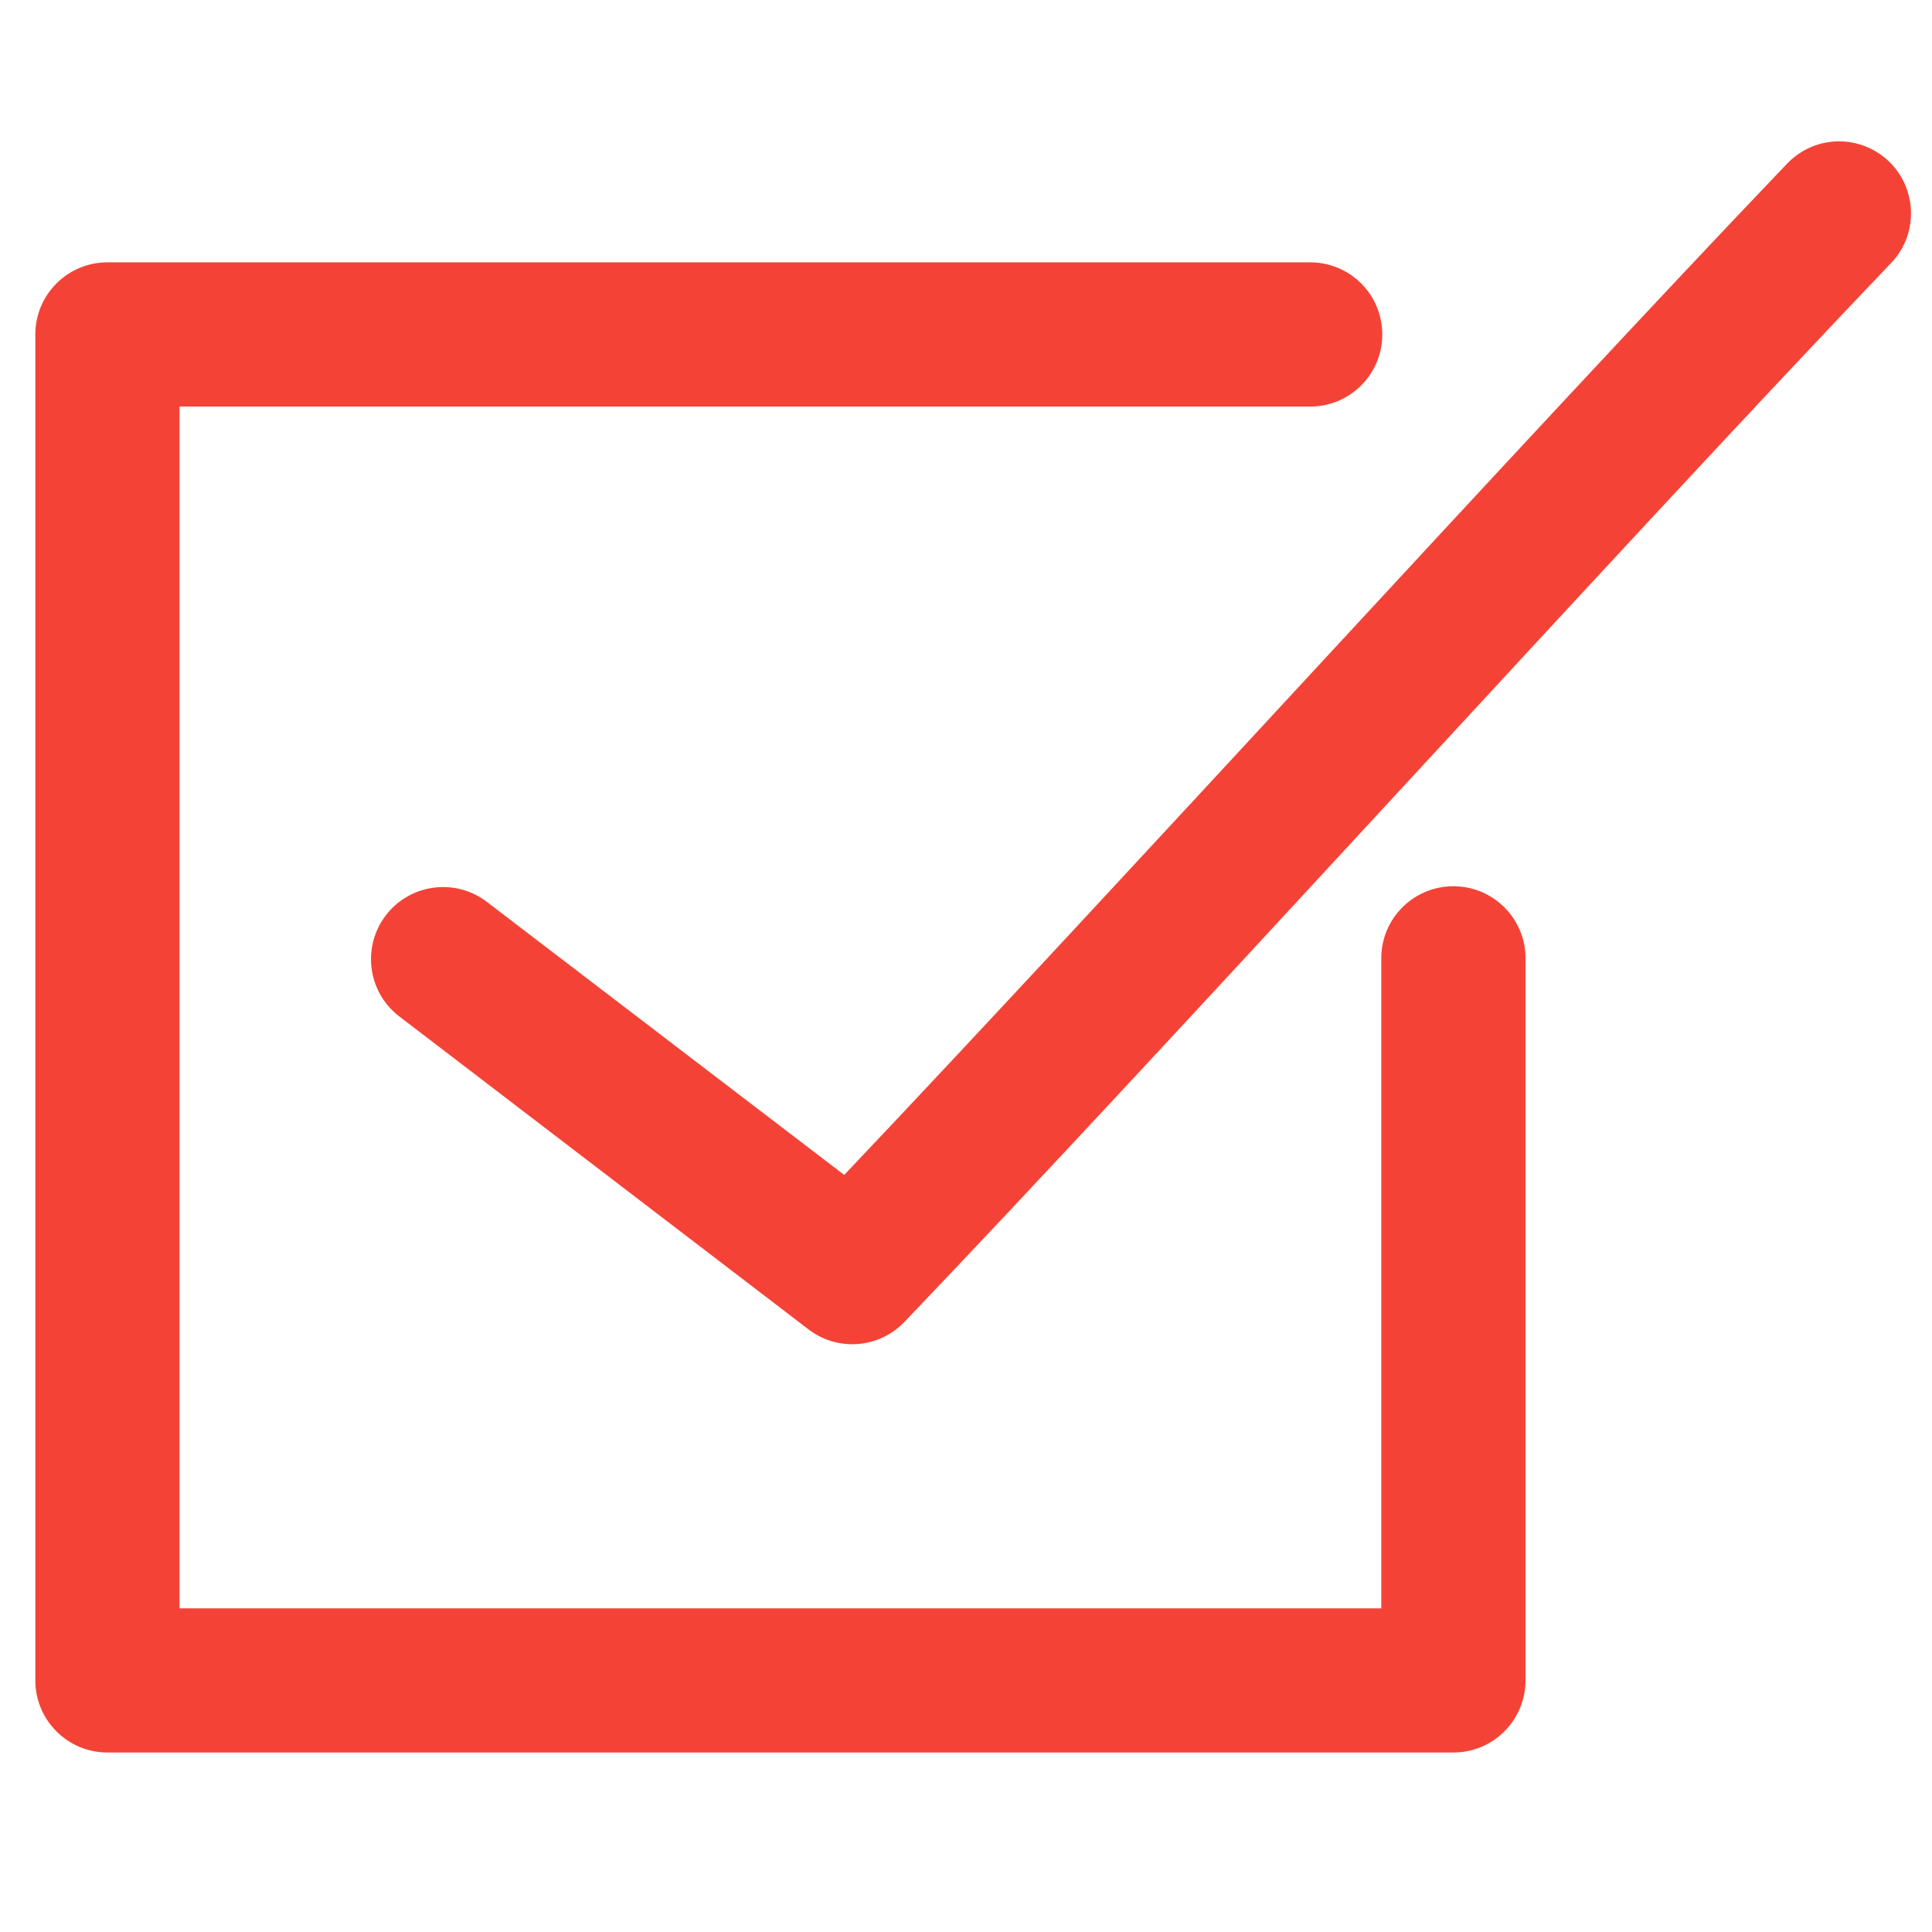 <?xml version="1.0" encoding="utf-8"?>
<!-- Generator: Adobe Illustrator 16.0.0, SVG Export Plug-In . SVG Version: 6.00 Build 0)  -->
<!DOCTYPE svg PUBLIC "-//W3C//DTD SVG 1.1//EN" "http://www.w3.org/Graphics/SVG/1.1/DTD/svg11.dtd">
<svg version="1.1"
	 id="Layer_1" xmlns:dc="http://purl.org/dc/elements/1.1/" xmlns:rdf="http://www.w3.org/1999/02/22-rdf-syntax-ns#" xmlns:cc="http://creativecommons.org/ns#" xmlns:sodipodi="http://sodipodi.sourceforge.net/DTD/sodipodi-0.dtd" xmlns:svg="http://www.w3.org/2000/svg" xmlns:inkscape="http://www.inkscape.org/namespaces/inkscape"
	 xmlns="http://www.w3.org/2000/svg" xmlns:xlink="http://www.w3.org/1999/xlink" x="0px" y="0px" width="54.688px"
	 height="54.688px" viewBox="0 0 54.688 54.688" enable-background="new 0 0 54.688 54.688" xml:space="preserve">
<g transform="translate(0,-952.362)">
	<path fill="#F44336" d="M51.94,956.366c-0.528,0.031-1.024,0.269-1.383,0.659c-7.267,7.602-19.054,20.573-26.66,28.595l-10.1-7.717
		c-0.889-0.693-2.171-0.535-2.864,0.354c-0.692,0.889-0.535,2.171,0.354,2.864c0.015,0.013,0.028,0.022,0.044,0.034L22.896,990
		c0.824,0.622,1.982,0.531,2.7-0.213c7.604-7.956,20.379-22.072,27.893-29.936c0.802-0.794,0.806-2.086,0.013-2.888
		C53.09,956.551,52.522,956.333,51.94,956.366z M3.041,959.788c-1.127,0-2.041,0.914-2.041,2.041v38.099
		c0,1.127,0.914,2.041,2.041,2.041h38.1c1.127,0,2.041-0.914,2.041-2.041v-20.41c0.017-1.127-0.886-2.054-2.013-2.069
		c-1.127-0.017-2.056,0.885-2.07,2.012c0,0.021,0,0.039,0,0.059v18.369H5.082V963.87h31.976c1.127,0.017,2.055-0.885,2.069-2.013
		c0.017-1.127-0.885-2.054-2.014-2.069c-0.019,0-0.037,0-0.058,0H3.041L3.041,959.788z"/>
</g>
</svg>
